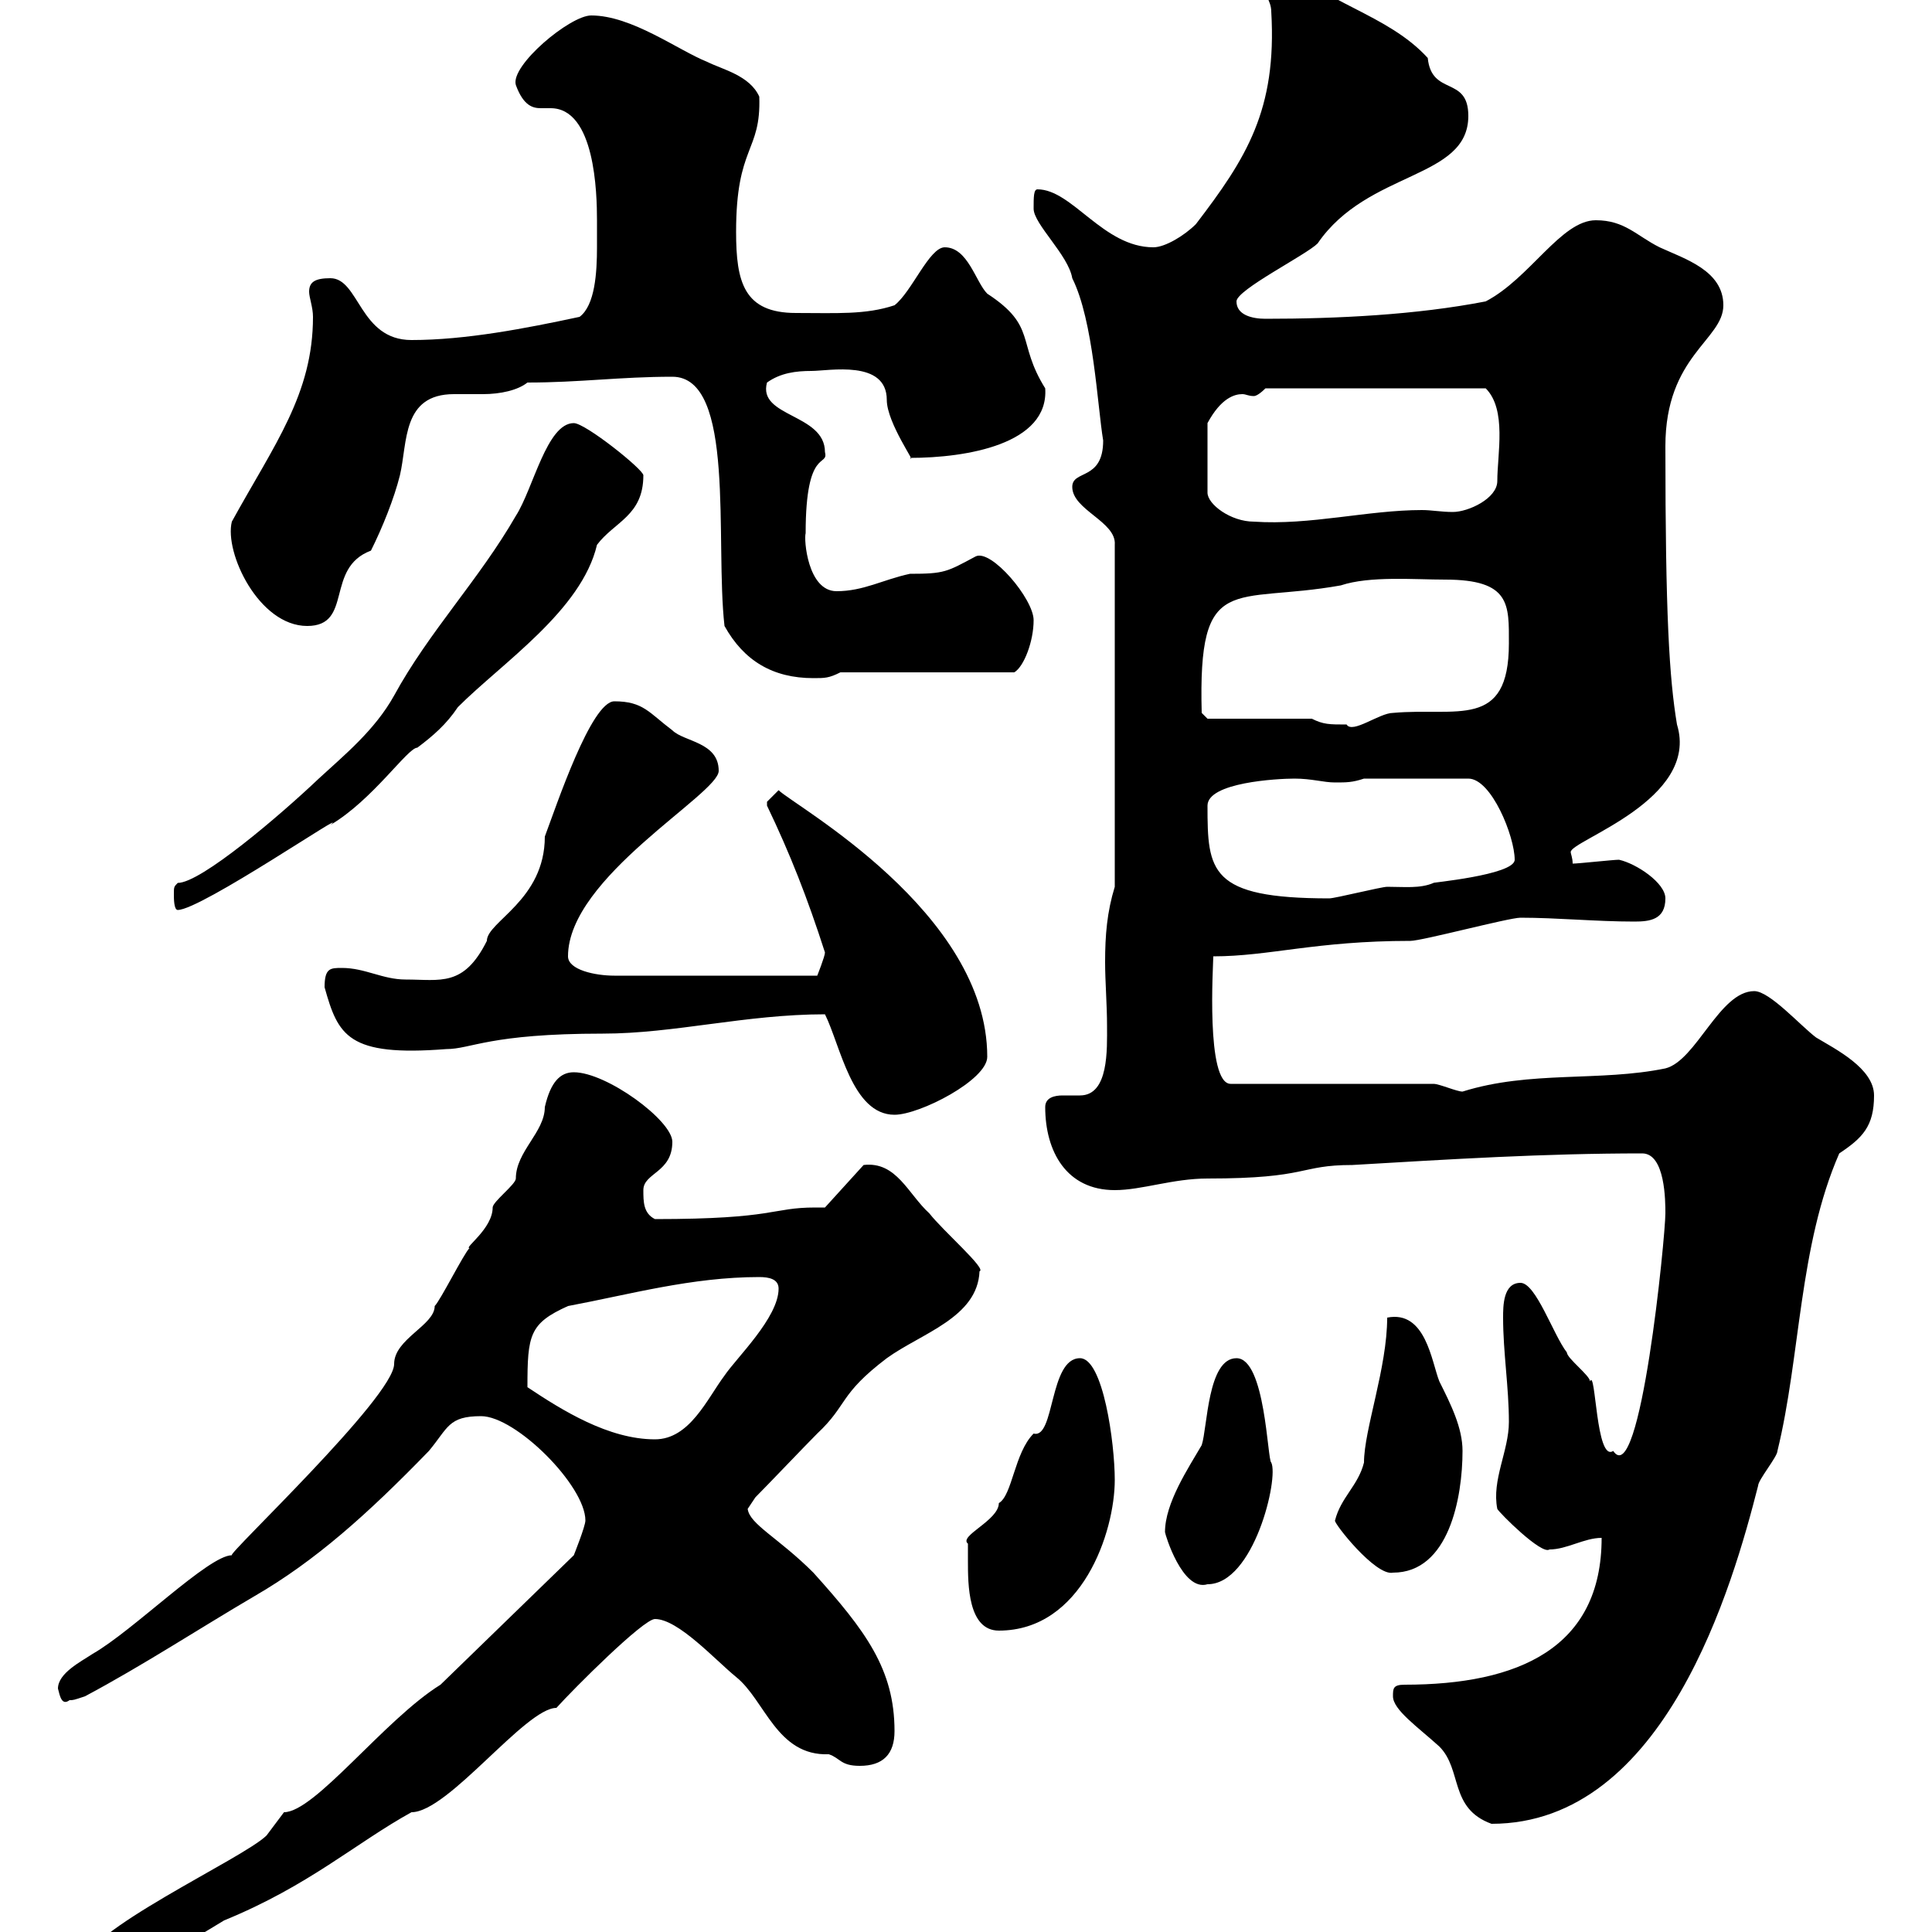 <svg xmlns="http://www.w3.org/2000/svg" xmlns:xlink="http://www.w3.org/1999/xlink" width="300" height="300"><path d="M12.60 305.40C12.60 306.60 13.20 306.60 14.40 306.60C21.60 306.60 28.80 301.80 34.80 298.20C48 292.80 55.20 286.20 63.90 281.40C69.60 281.40 81.60 265.20 86.40 265.20C89.10 262.20 99.90 251.40 101.70 251.40C105.30 251.40 111 257.70 114.30 260.40C118.80 264 120.60 272.70 128.70 272.40C130.50 273 130.50 274.20 133.50 274.20C137.10 274.20 138.90 272.40 138.90 268.80C138.90 259.20 134.40 253.20 126.30 244.20C120.90 238.80 116.40 236.70 116.10 234.30L117.30 232.50C119.10 230.70 125.10 224.40 126.90 222.60C131.70 218.10 130.20 216.60 137.70 210.90C143.10 207 151.80 204.60 152.10 197.40C153.30 197.10 146.40 191.10 144.30 188.40C141 185.40 139.20 180.30 134.10 180.90L128.10 187.50C127.80 187.50 126.90 187.50 126.60 187.50C119.70 187.50 120.60 189.30 101.70 189.30C99.90 188.40 99.90 186.60 99.90 184.80C99.90 182.10 104.40 182.10 104.40 177.30C104.40 174 94.20 166.50 89.10 166.50C87 166.50 85.50 168 84.60 171.90C84.60 175.80 80.10 178.80 80.10 183C80.10 183.90 76.50 186.60 76.50 187.50C76.50 190.80 72 193.80 72.90 193.80C72 194.70 68.40 201.90 67.50 202.80C67.50 205.80 61.20 207.90 61.20 211.80C61.20 216.90 35.10 241.50 36 241.50C32.40 241.50 20.70 253.20 14.40 256.80C12.60 258 9 259.80 9 262.20C9.30 263.40 9.60 264.90 10.80 264C11.40 264 11.40 264 13.20 263.40C22.20 258.60 30.90 252.90 39.60 247.80C48.90 242.40 57 235.20 66.60 225.30C69.60 221.70 69.60 219.90 74.70 219.90C80.10 219.90 90.90 230.70 90.90 236.10C90.90 237 89.10 241.50 89.10 241.50L68.40 261.60C59.70 267 48.90 281.40 44.10 281.40C44.10 281.40 41.40 285 41.40 285C37.80 288.60 12.60 300 12.60 305.40ZM216.30 263.40C216.30 265.50 220.20 268.20 223.50 271.20C227.10 274.80 225 280.80 231.60 283.20C258.60 283.20 269.10 246 273 230.70C273 229.80 276 226.20 276 225.30C279.60 210.60 279.30 193.50 285.60 179.10C289.20 176.70 291 174.90 291 170.10C291 165.90 285 162.90 282 161.10C279.60 159.30 274.80 153.90 272.40 153.90C267 153.90 263.40 164.70 258.60 165.90C248.40 168 237.60 166.20 227.10 169.50C226.20 169.50 223.50 168.30 222.60 168.30L191.10 168.30C187.20 168.30 188.40 149.70 188.40 148.50C197.10 148.50 204.30 146.10 219 146.10C220.80 146.10 234.30 142.50 236.10 142.50C241.80 142.50 247.80 143.10 253.80 143.10C256.20 143.10 258.60 142.80 258.60 139.50C258.60 137.10 254.10 134.10 251.40 133.50C250.50 133.50 245.10 134.10 244.20 134.10C244.20 133.20 243.90 132.60 243.90 132.30C243.90 130.50 264 124.20 260.40 112.50C259.20 105.30 258.60 95.40 258.60 69.30C258.60 55.20 267.60 52.80 267.60 47.40C267.60 42 261.60 40.20 257.70 38.40C254.10 36.60 252.30 34.20 247.80 34.20C242.40 34.20 237.60 43.20 230.70 46.80C219.90 48.90 207.60 49.50 196.50 49.50C194.40 49.50 192 48.90 192 46.80C192 45 202.80 39.60 204.60 37.80C212.40 26.40 228 27.90 228 18C228 11.70 222.30 15 221.70 9C215.40 2.10 205.50 0.60 198.30-6.60L194.70-6.60C192.60-4.20 197.40-1.50 197.40 1.80C198.30 17.10 193.50 24.60 185.70 34.80C183.90 36.60 180.90 38.40 179.10 38.40C171.30 38.40 166.50 29.40 161.10 29.40C160.50 29.40 160.50 30.60 160.50 32.40C160.50 34.80 165.90 39.60 166.50 43.20C169.80 49.80 170.40 63 171.30 68.40C171.30 74.70 166.50 72.90 166.50 75.60C166.50 79.20 173.40 81 173.10 84.60L173.10 137.70C171.90 141.60 171.60 145.20 171.60 149.40C171.60 152.40 171.90 156 171.90 159.30C171.90 162.90 172.20 170.10 167.70 170.10C166.80 170.10 165.90 170.10 165 170.10C163.80 170.10 162.30 170.40 162.30 171.90C162.30 178.80 165.60 184.80 173.10 184.80C177.30 184.80 182.10 183 187.50 183C203.40 183 201.60 180.90 210 180.90C225.30 180 239.70 179.10 255 179.10C258.60 179.10 258.60 186.60 258.60 188.40C258.60 192 254.70 231.60 250.50 225.30C247.80 227.10 247.80 212.40 246.90 214.50C246.90 213.60 243.30 210.90 243.30 210C241.20 207.30 238.50 199.20 236.10 199.20C233.40 199.20 233.40 202.80 233.40 204.60C233.40 210 234.30 215.40 234.30 220.80C234.30 225.30 231.60 229.80 232.50 234.30C232.80 234.90 239.40 241.50 240.60 240.60C243.30 240.60 246 238.80 248.70 238.80C248.70 255.90 235.80 261.60 218.10 261.60C216.30 261.60 216.30 262.20 216.30 263.40ZM150.30 242.40C150.30 246 150.30 253.20 155.10 253.20C168 253.20 173.10 237.90 173.10 229.80C173.10 224.10 171.30 210.90 167.70 210.90C162.90 210.90 163.80 223.50 160.50 222.60C157.50 225.60 157.20 232.20 155.10 233.40C155.10 236.10 148.80 238.50 150.30 239.70C150.30 239.70 150.30 242.40 150.30 242.40ZM180.90 237.90C180.90 238.20 183.60 247.20 187.50 246C194.70 246 198.60 229.50 197.40 227.10C196.80 226.80 196.50 210.90 192 210.90C187.50 210.90 187.50 221.70 186.60 224.40C184.50 228 180.90 233.40 180.90 237.90ZM207.30 236.10C207 236.40 213.60 244.80 216.30 244.20C225 244.20 227.10 232.50 227.10 225.30C227.10 221.70 225.30 218.10 223.50 214.50C222.30 211.50 221.40 203.40 215.40 204.60C215.40 212.40 211.80 222 211.80 227.10C210.90 230.70 208.20 232.50 207.30 236.10ZM81.90 215.40C81.90 207.30 82.20 205.50 88.20 202.80C97.80 201 107.40 198.30 117.90 198.30C119.40 198.30 120.90 198.60 120.90 200.10C120.90 204.60 114.30 210.90 112.50 213.60C109.80 217.20 107.10 223.50 101.70 223.50C94.50 223.50 87.30 219 81.90 215.40ZM128.10 157.50C130.50 162.30 132.30 173.10 138.90 173.10C142.80 173.10 153.30 167.70 153.30 164.10C153.30 141.60 123.30 125.10 120.90 122.70C120.90 122.70 119.10 124.50 119.10 124.50C119.10 125.10 119.10 125.10 119.10 125.10C122.70 132.60 125.40 139.50 128.10 147.90C128.10 148.50 126.90 151.50 126.90 151.50L95.40 151.50C92.40 151.50 88.20 150.60 88.20 148.50C88.20 136.20 111.60 123.30 111.60 119.70C111.60 115.20 106.20 115.20 104.40 113.40C100.80 110.70 99.90 108.90 95.40 108.90C91.80 108.90 86.40 125.10 84.60 129.90C84.60 139.80 75.60 143.10 75.60 146.10C72 153.30 68.40 152.10 63 152.10C59.40 152.10 56.70 150.30 53.10 150.30C51.30 150.30 50.40 150.30 50.40 153.30C52.50 160.80 54 164.10 69.30 162.90C73.20 162.90 75.90 160.50 93.60 160.50C104.70 160.50 115.80 157.50 128.10 157.50ZM27 138.90C27 139.50 27 141.30 27.60 141.30C31.20 141.30 54.90 125.10 51.30 128.10C57.90 124.20 63.30 116.10 64.80 116.10C67.20 114.30 69.30 112.50 71.10 109.80C78 102.90 90.30 94.80 92.70 84.60C95.40 81 99.90 80.10 99.90 73.80C99.90 72.90 90.90 65.70 89.10 65.70C84.90 65.70 82.80 75.90 80.10 80.10C74.40 90 66.60 98.10 61.20 108C58.20 113.40 53.40 117.30 49.50 120.90C43.50 126.60 31.20 137.10 27.60 137.10C27 137.70 27 137.70 27 138.90ZM187.50 125.10C187.50 121.50 198.30 120.90 201 120.90C203.70 120.90 205.50 121.50 207.30 121.50C209.10 121.50 210 121.50 211.80 120.90L228 120.90C231.60 120.90 235.20 129.90 235.20 133.50C235.20 135.90 221.70 137.10 222.60 137.10C220.50 138 218.10 137.70 215.40 137.70C214.50 137.70 207.30 139.50 206.40 139.50C187.80 139.50 187.50 135.30 187.50 125.10ZM203.70 111.60L187.50 111.60L186.60 110.70C186 88.50 191.40 93.90 208.20 90.90C212.70 89.40 219.60 90 224.40 90C234.60 90 234.30 93.90 234.30 99.90C234.30 113.40 226.20 109.80 216.30 110.70C214.20 110.70 210 114 209.10 112.50C206.40 112.50 205.50 112.50 203.70 111.60ZM112.50 97.20C115.50 102.60 120 105.30 126.30 105.30C128.10 105.30 128.70 105.30 130.50 104.40L157.50 104.40C159 103.50 160.50 99.60 160.50 96.30C160.50 93 153.90 85.20 151.50 86.40C147 88.80 146.70 89.10 141.30 89.10C137.10 90 134.10 91.80 129.90 91.80C125.40 91.80 124.80 83.70 125.10 82.80C125.10 69.30 128.70 72.60 128.10 70.20C128.10 64.20 117.60 64.80 119.10 59.40C121.20 57.90 123.60 57.60 126 57.60C128.70 57.60 137.70 55.80 137.70 62.10C137.70 65.70 142.50 72.30 141.30 71.10C150 71.10 162.90 69 162.30 60.30C157.80 53.10 161.10 50.70 153.30 45.60C151.50 43.80 150.30 38.40 146.70 38.40C144.30 38.40 141.60 45.30 138.90 47.40C134.40 48.90 129.90 48.60 123.60 48.60C115.50 48.60 114.30 43.80 114.30 36C114.30 22.50 118.20 23.70 117.90 15C116.40 11.70 112.20 10.80 109.80 9.60C105.30 7.80 98.10 2.40 91.80 2.40C88.50 2.40 79.20 10.20 80.10 13.20C81.30 16.50 82.80 16.80 84 16.80C84.60 16.80 85.20 16.80 85.50 16.80C92.40 16.80 92.70 30 92.70 34.20C92.70 35.10 92.70 36.60 92.70 38.40C92.70 42.30 92.40 47.40 90 49.20C81.60 51 72.30 52.80 63.90 52.80C55.80 52.80 55.80 43.20 51.30 43.20C48.90 43.20 48 43.80 48 45.30C48 46.20 48.60 47.70 48.60 49.20C48.60 61.20 42.60 69 36 81C34.80 85.80 40.20 97.20 47.70 97.20C54.90 97.20 50.40 88.20 57.60 85.50C59.40 81.90 61.20 77.40 62.10 73.80C63.30 68.70 62.40 61.20 70.50 61.20C72 61.20 73.20 61.20 75 61.20C77.70 61.20 80.40 60.60 81.90 59.40C90 59.40 96.30 58.50 104.40 58.50C114.30 58.50 111 84 112.50 97.20ZM196.50 60.30L230.70 60.30C234 63.60 232.50 70.50 232.50 74.70C232.50 77.40 228 79.50 225.60 79.50C223.80 79.50 222.30 79.20 220.80 79.20C212.40 79.20 203.40 81.60 194.70 81C191.10 81 187.50 78.30 187.50 76.50L187.50 65.70C189.60 61.80 191.70 61.20 192.90 61.20C193.50 61.20 193.80 61.50 194.70 61.50C195 61.50 195.60 61.20 196.50 60.30Z"/></svg>